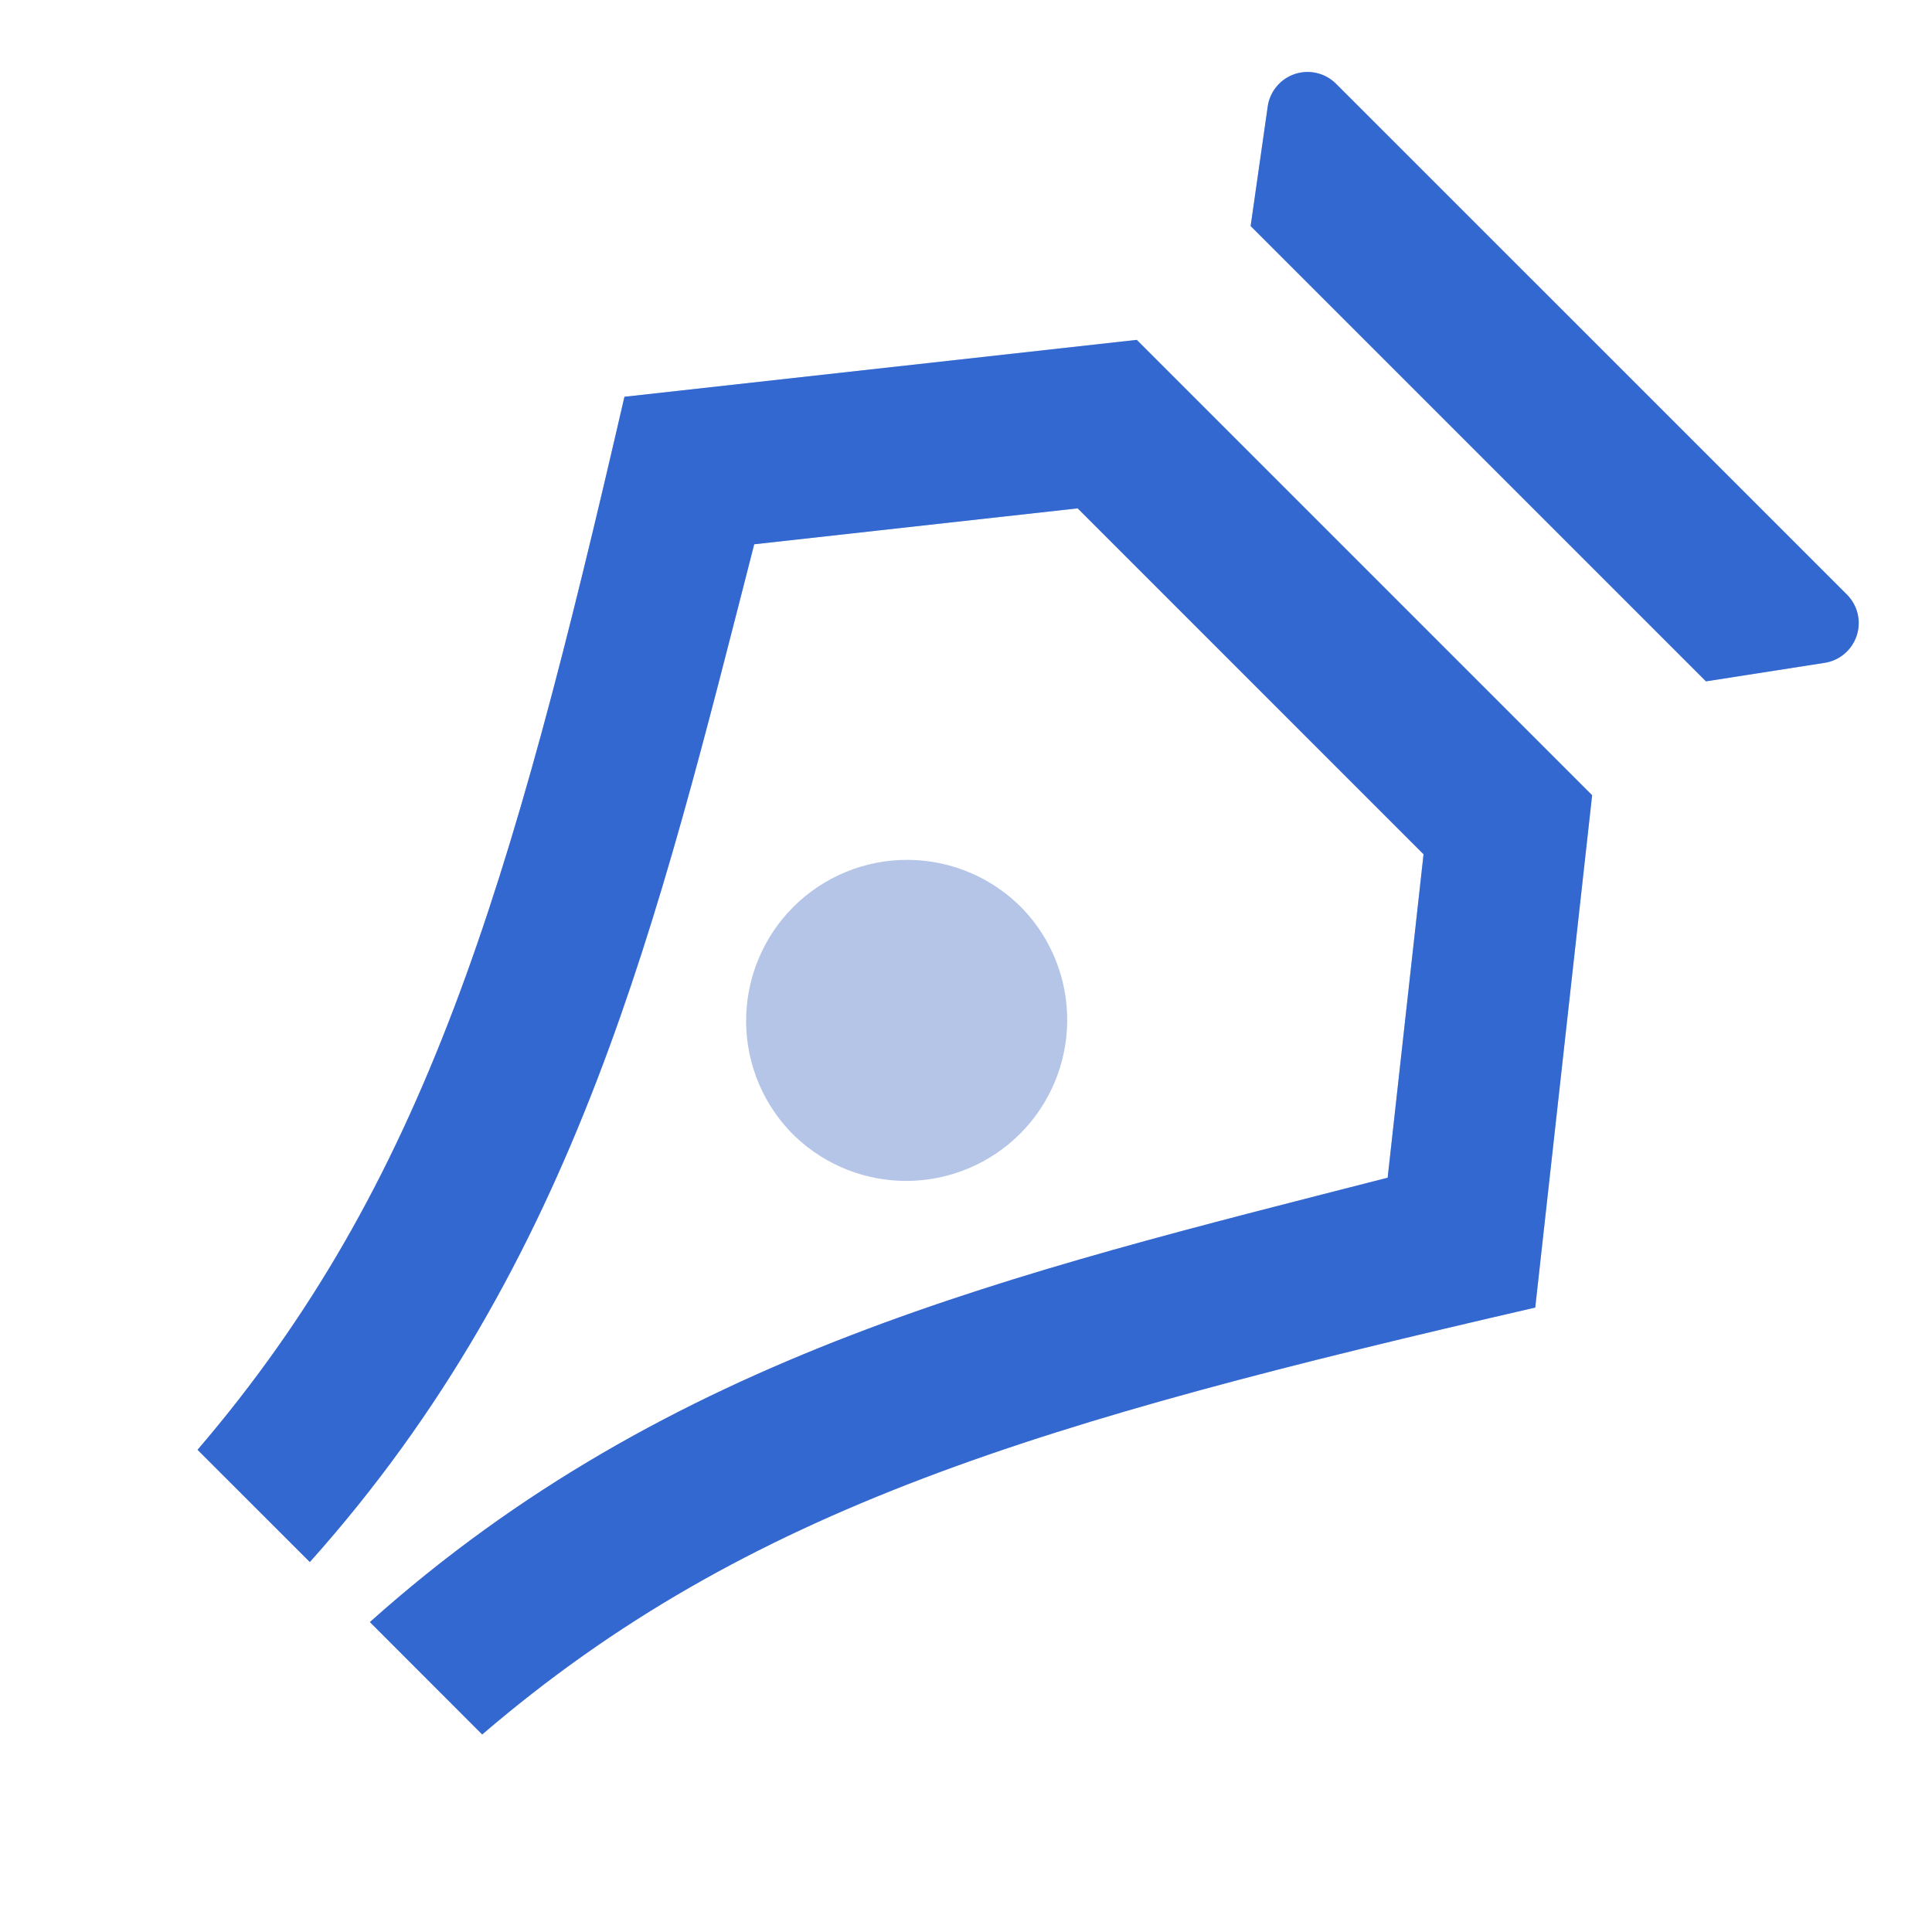 <svg width="76" height="76" viewBox="0 0 76 76" fill="none" xmlns="http://www.w3.org/2000/svg">
<path d="M52.554 3.293L72.653 23.389C72.86 23.596 73.006 23.856 73.074 24.14C73.142 24.425 73.13 24.723 73.039 25.001C72.948 25.279 72.782 25.527 72.559 25.716C72.336 25.906 72.065 26.03 71.776 26.074L67.108 26.803L49.197 8.892L49.869 4.189C49.91 3.899 50.032 3.625 50.221 3.4C50.409 3.174 50.656 3.005 50.935 2.912C51.213 2.819 51.512 2.806 51.798 2.873C52.084 2.94 52.346 3.086 52.554 3.293ZM14.551 63.808C26.337 53.26 39.868 50.103 54.587 46.328L55.999 33.605L42.392 19.997L29.669 21.41C25.894 36.128 22.737 49.656 12.188 61.446L7.771 57.032C16.726 46.582 20.089 35.014 24.564 15.608L44.717 13.37L62.63 31.283L60.392 51.436C40.986 55.914 29.415 59.274 18.968 68.229L14.551 63.808ZM31.284 44.713C30.679 44.129 30.196 43.43 29.864 42.657C29.532 41.885 29.358 41.054 29.35 40.213C29.343 39.372 29.503 38.538 29.822 37.76C30.14 36.981 30.61 36.274 31.205 35.679C31.8 35.085 32.507 34.614 33.285 34.296C34.063 33.978 34.897 33.817 35.738 33.825C36.579 33.832 37.41 34.007 38.183 34.339C38.956 34.671 39.655 35.153 40.239 35.758C41.377 36.955 42.002 38.549 41.981 40.201C41.96 41.852 41.295 43.43 40.127 44.599C38.959 45.767 37.382 46.432 35.73 46.454C34.079 46.475 32.484 45.851 31.287 44.713H31.284Z" fill="#B5C5E7"/>
<path d="M52.554 3.293L72.653 23.389C72.86 23.596 73.006 23.856 73.074 24.14C73.142 24.425 73.13 24.723 73.039 25.001C72.948 25.279 72.782 25.527 72.559 25.716C72.336 25.906 72.065 26.03 71.776 26.074L67.108 26.803L49.197 8.892L49.869 4.189C49.91 3.899 50.032 3.625 50.221 3.4C50.409 3.174 50.656 3.005 50.935 2.912C51.213 2.819 51.512 2.806 51.798 2.873C52.084 2.94 52.346 3.086 52.554 3.293ZM14.551 63.808C26.337 53.26 39.868 50.103 54.587 46.328L55.999 33.605L42.392 19.997L29.669 21.41C25.894 36.128 22.737 49.656 12.188 61.446L7.771 57.032C16.726 46.582 20.089 35.014 24.564 15.608L44.717 13.37L62.63 31.283L60.392 51.436C40.986 55.914 29.415 59.274 18.968 68.229L14.551 63.808Z" fill="#3468D1"/>
</svg>
